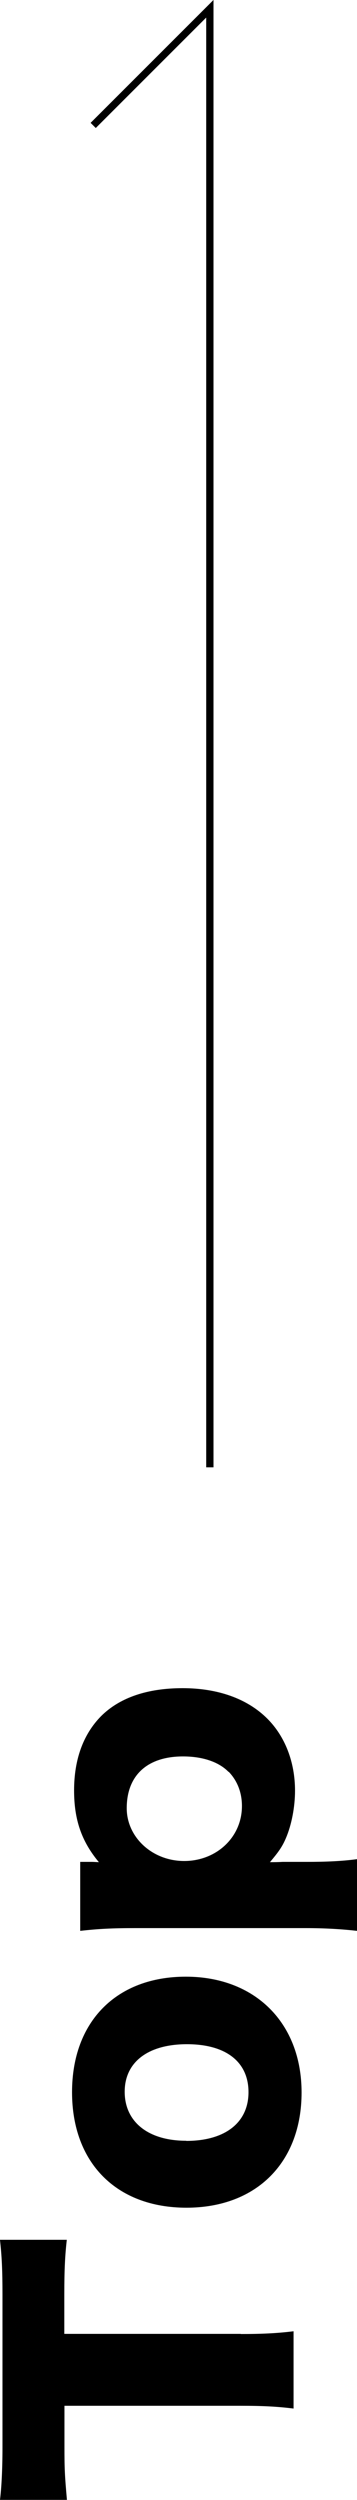 <?xml version="1.0" encoding="UTF-8"?>
<svg id="_レイヤー_2" data-name="レイヤー 2" xmlns="http://www.w3.org/2000/svg" viewBox="0 0 24.48 171.4">
  <defs>
    <style>
      .cls-1 {
        fill: none;
        stroke: #000;
        stroke-miterlimit: 10;
        stroke-width: .5px;
      }
    </style>
  </defs>
  <g id="_文字" data-name="文字">
    <g>
      <g>
        <path d="M16.51,160.02c1.44,0,2.5-.05,3.62-.19v5.3c-1.13-.14-2.11-.19-3.62-.19H4.42v2.83c0,1.51.02,1.92.17,3.62H0c.1-.79.17-2.11.17-3.58v-10.51c0-1.68-.05-2.64-.17-3.74h4.58c-.12,1.08-.17,2.02-.17,3.74v2.71h12.1Z"/>
        <path d="M12.79,151.36c-4.8,0-7.85-3.07-7.85-7.92s3.05-7.92,7.8-7.92,7.94,3.17,7.94,7.94-3.07,7.9-7.9,7.9ZM12.77,146.78c2.66,0,4.27-1.25,4.27-3.34s-1.56-3.29-4.22-3.29-4.27,1.22-4.27,3.26,1.58,3.36,4.22,3.36Z"/>
        <path d="M24.48,132.38c-1.03-.12-2.23-.19-3.5-.19h-11.71c-1.56,0-2.54.05-3.77.19v-4.73h.82c.14,0,.34.02.46.02-1.2-1.44-1.7-2.93-1.7-4.92,0-2.11.62-3.84,1.85-5.09,1.27-1.27,3.17-1.92,5.59-1.92s4.44.72,5.81,2.09c1.22,1.22,1.9,2.98,1.9,4.94,0,1.13-.24,2.35-.62,3.24-.26.62-.53.98-1.1,1.66.22,0,.53,0,.86-.02h1.66c1.34,0,2.45-.05,3.48-.19v4.92ZM15.67,121.48c-.65-.67-1.75-1.06-3.12-1.06-2.45,0-3.86,1.3-3.86,3.55,0,1.99,1.75,3.62,3.94,3.62s3.96-1.61,3.96-3.77c0-.91-.31-1.73-.91-2.35Z"/>
      </g>
      <polyline class="cls-1" points="14.39 100.6 14.39 .6 6.39 8.6"/>
    </g>
  </g>
</svg>